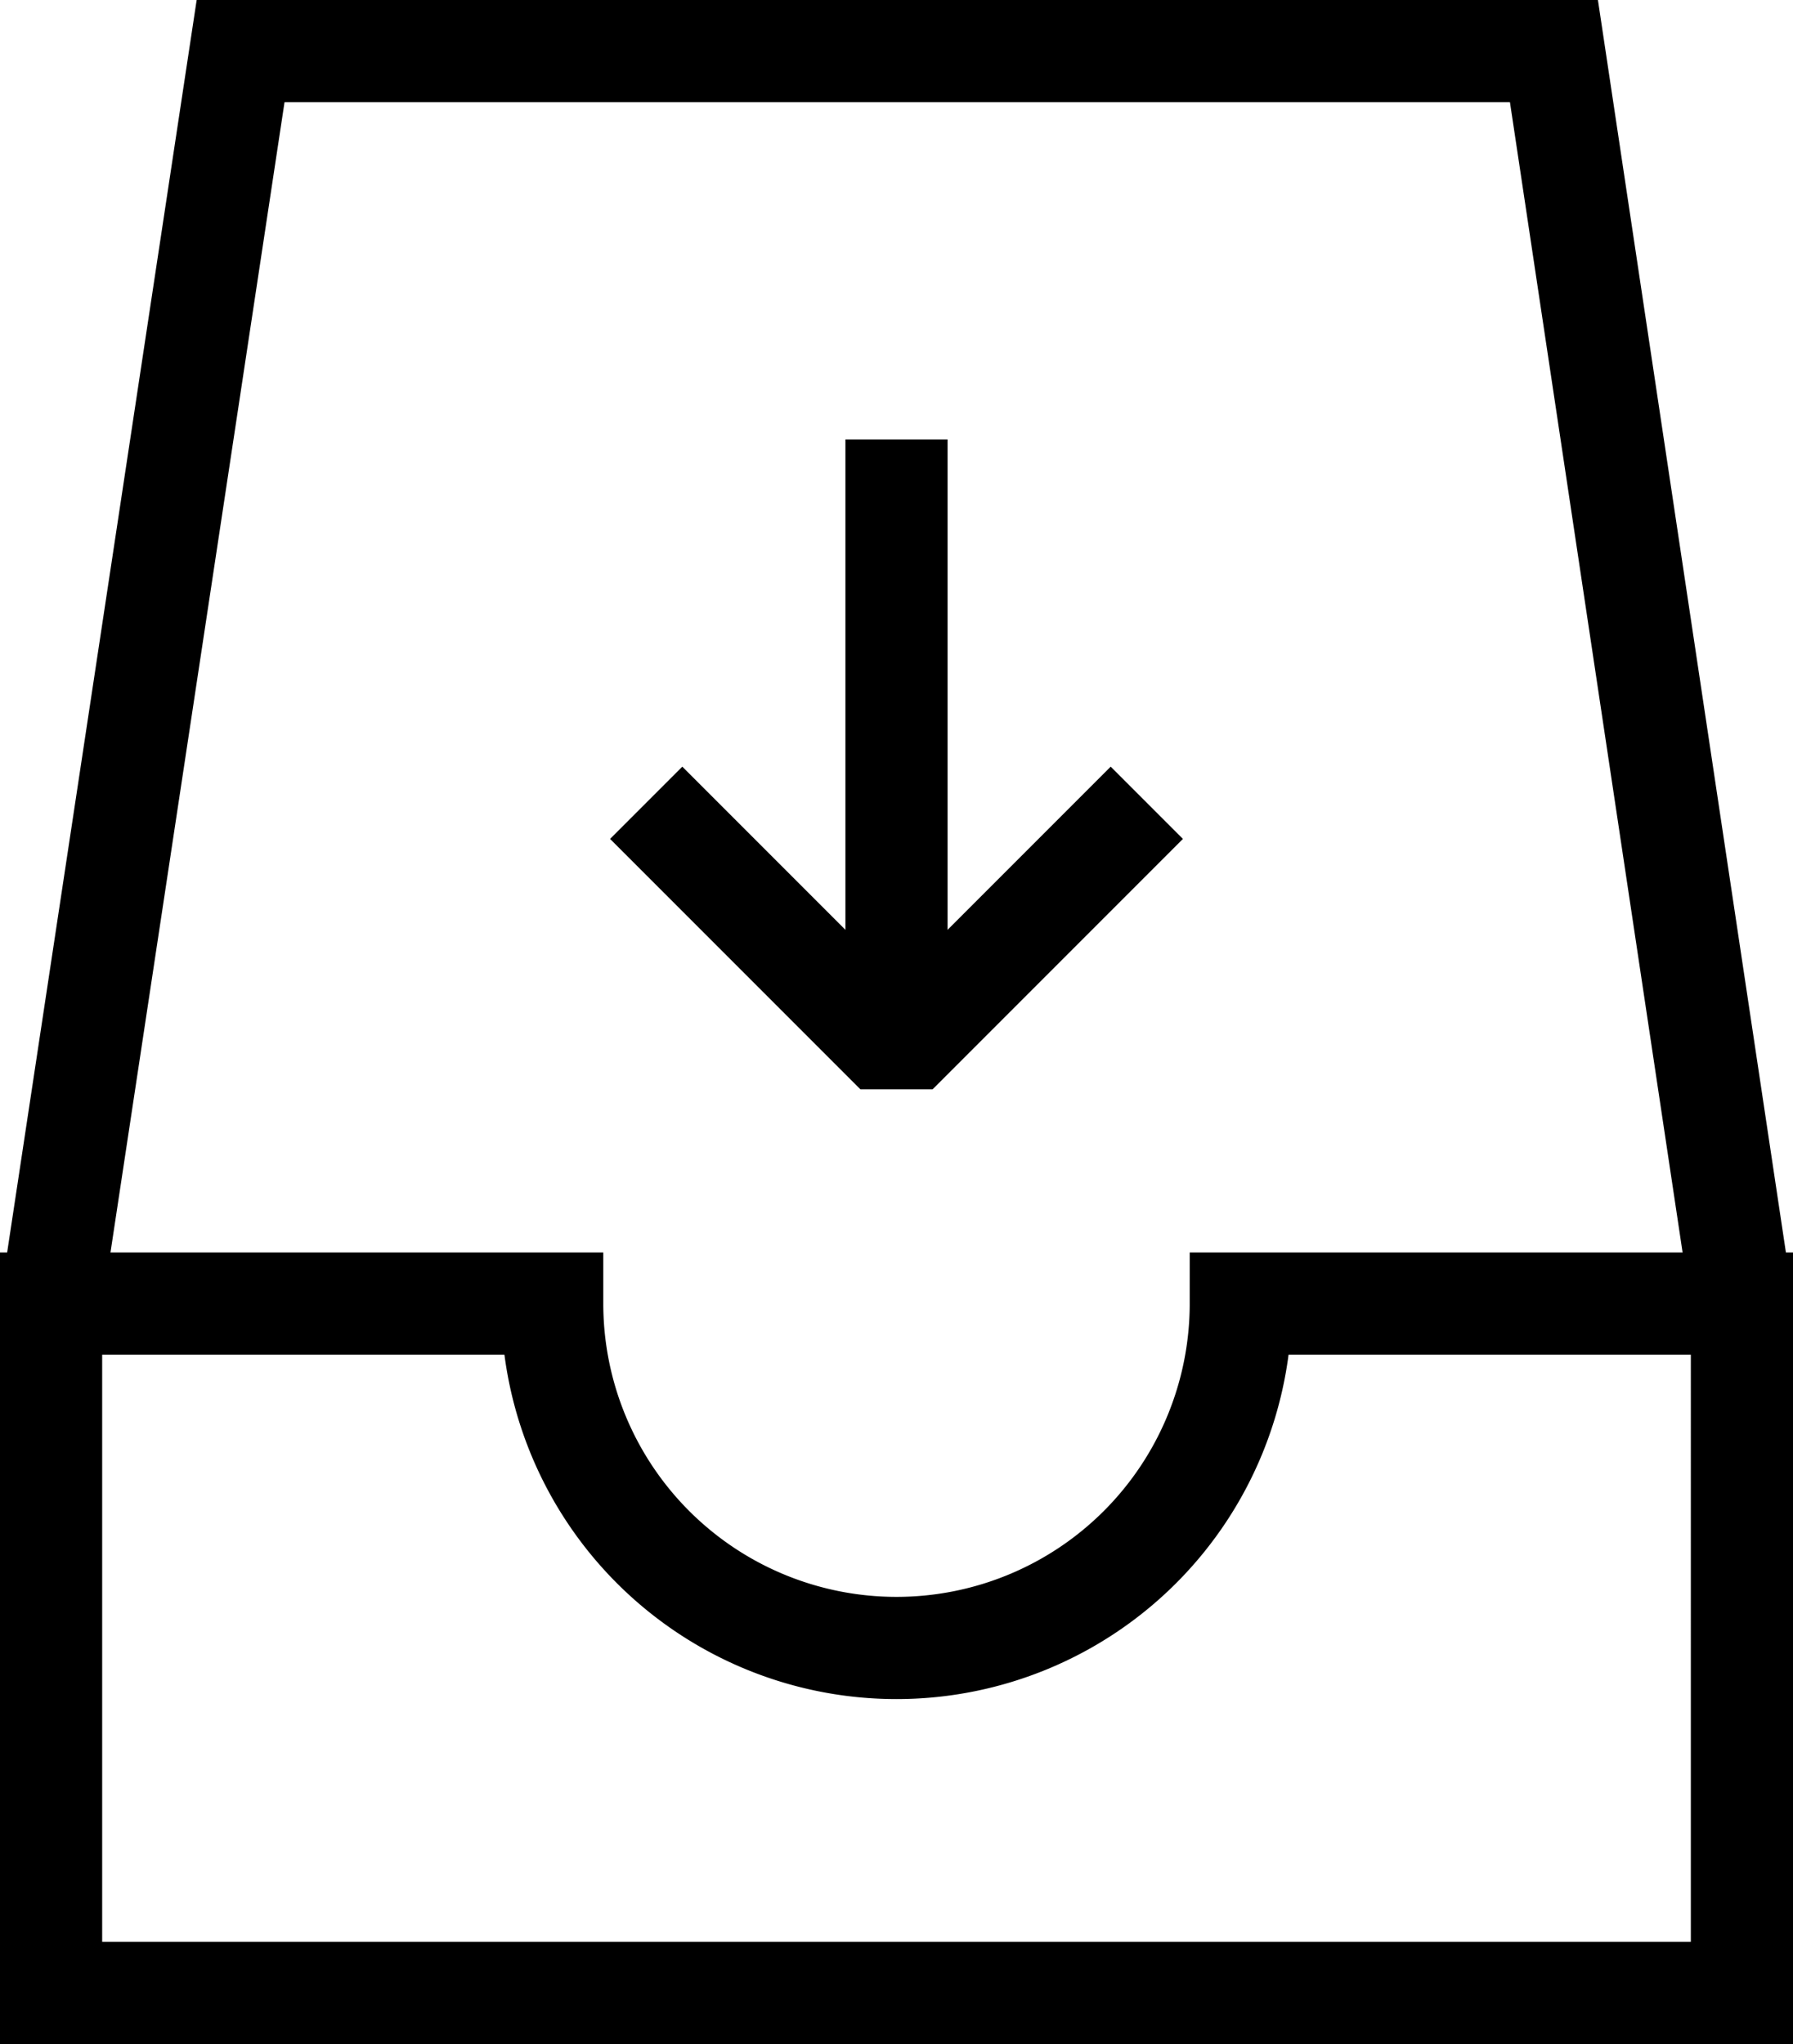 <svg id="Ebene_1" data-name="Ebene 1" xmlns="http://www.w3.org/2000/svg" viewBox="0 0 35.1 40"><defs><style>.cls-1,.cls-2{fill:none;stroke:#000;stroke-width:2px;}.cls-1{stroke-miterlimit:10;}.cls-2{stroke-linejoin:bevel;}</style></defs><g id="basic_elaboration_briefcase_download" data-name="basic elaboration briefcase download"><path id="Pfad_63" data-name="Pfad 63" class="cls-1" d="M8.29,30.26,12,5.75H37.71l3.68,24.51" transform="translate(-7.29 -4.75)"/><path id="Pfad_64" data-name="Pfad 64" class="cls-1" d="M18.1,30.26a6.74,6.74,0,0,0,13.48,0h9.81V43.75H8.29V30.26Z" transform="translate(-7.29 -4.75)"/><path id="Pfad_65" data-name="Pfad 65" class="cls-2" d="M29.74,20.46l-4.9,4.9-4.9-4.9" transform="translate(-7.29 -4.75)"/><g id="Gruppe_118" data-name="Gruppe 118"><line id="Linie_91" data-name="Linie 91" class="cls-1" x1="17.55" y1="20.95" x2="17.55" y2="8.6"/></g></g></svg>